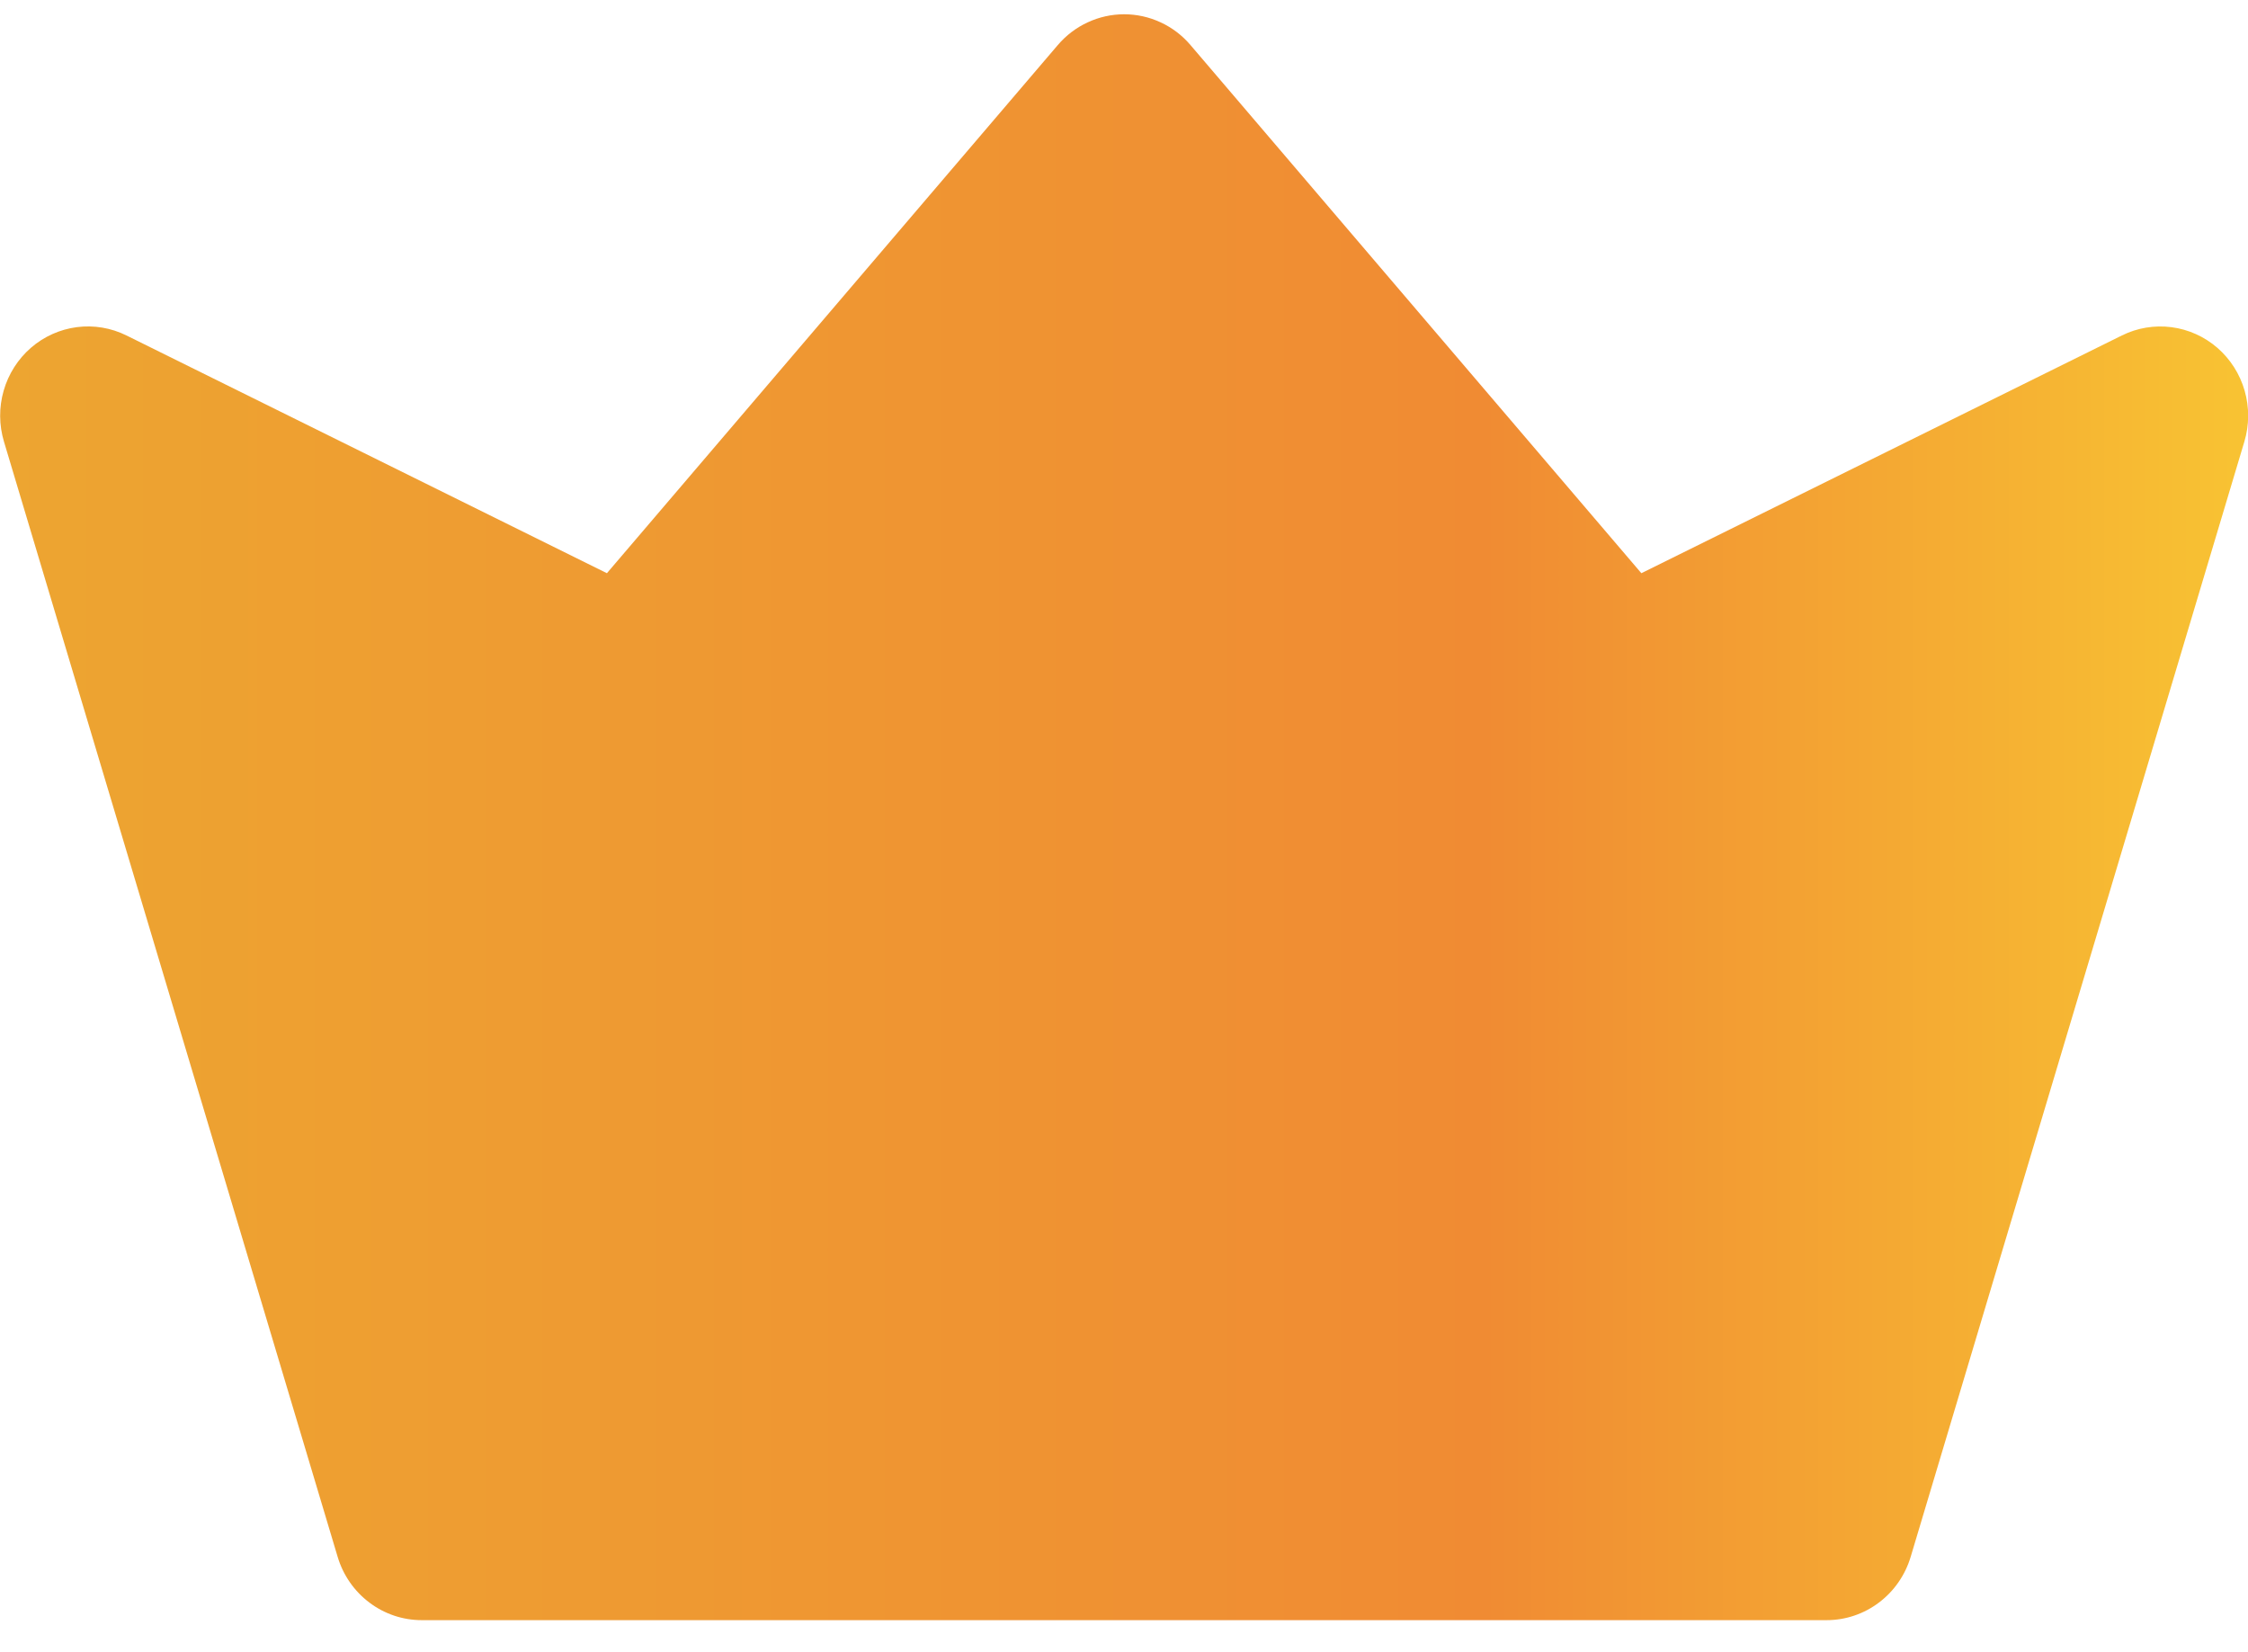 <svg width="49" height="36" viewBox="0 0 49 36" fill="none" xmlns="http://www.w3.org/2000/svg">
<path d="M48.334 7.582C48.05 7.336 47.702 7.179 47.333 7.131C46.963 7.083 46.587 7.145 46.252 7.311L35.777 12.493L25.949 0.982C25.77 0.771 25.548 0.602 25.298 0.487C25.049 0.371 24.778 0.311 24.503 0.311C24.229 0.311 23.958 0.371 23.709 0.487C23.459 0.602 23.237 0.771 23.057 0.982L13.229 12.493L2.756 7.311C2.421 7.145 2.045 7.082 1.675 7.13C1.306 7.178 0.958 7.334 0.674 7.58C0.391 7.826 0.184 8.151 0.08 8.514C-0.025 8.878 -0.022 9.265 0.087 9.627L7.36 33.932C7.479 34.331 7.722 34.68 8.052 34.928C8.381 35.177 8.781 35.311 9.191 35.311H39.816C40.226 35.311 40.626 35.177 40.955 34.928C41.285 34.68 41.527 34.331 41.647 33.932L48.92 9.627C49.029 9.265 49.031 8.879 48.927 8.516C48.823 8.152 48.616 7.828 48.334 7.582Z" fill="url(#paint0_linear)"/>
<defs>
<linearGradient id="paint0_linear" x1="0.003" y1="17.811" x2="49.003" y2="17.811" gradientUnits="userSpaceOnUse">
<stop stop-color="#EDA531"/>
<stop offset="0.66" stop-color="#F08B33"/>
<stop offset="1" stop-color="#F8C333"/>
</linearGradient>
</defs>
</svg>
